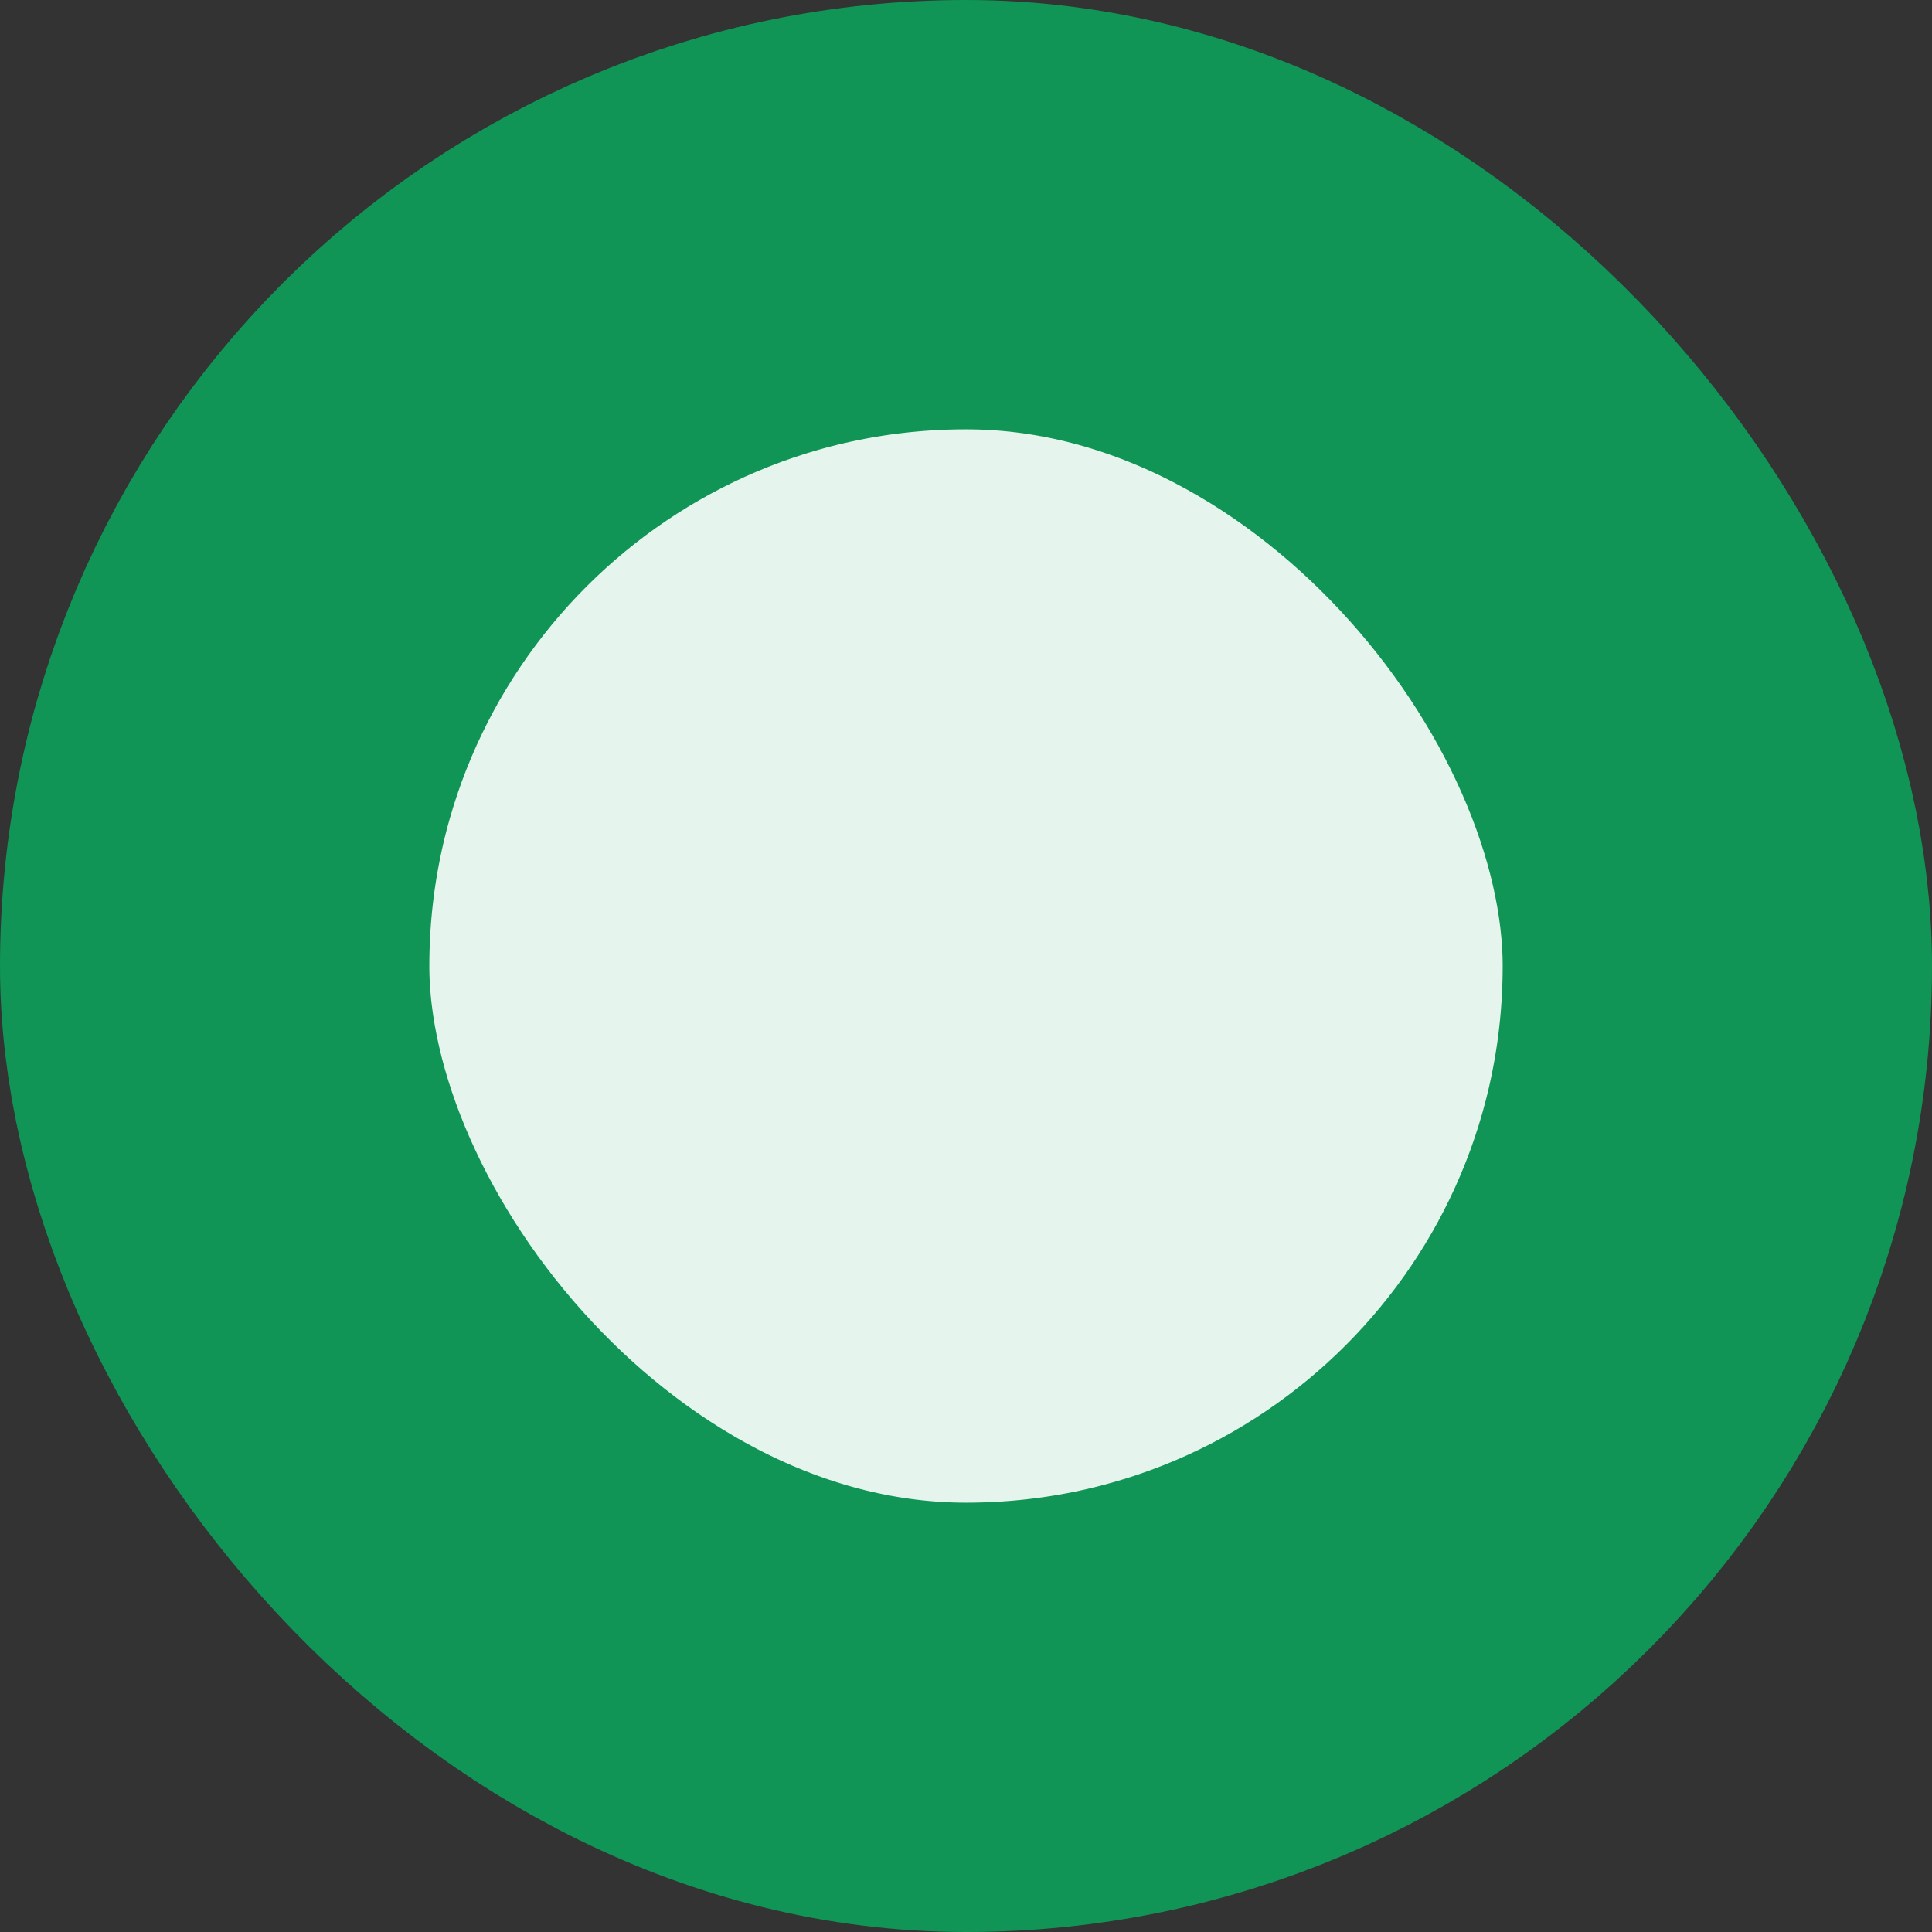 <?xml version="1.0" encoding="UTF-8"?>
<svg width="9px" height="9px" viewBox="0 0 9 9" version="1.1" xmlns="http://www.w3.org/2000/svg" xmlns:xlink="http://www.w3.org/1999/xlink">
    <rect x="0" y="0" width="9" height="9" fill="#333333" stroke="none"/>
    <title>Rectangle</title>
    <g id="タカラトミーが紡ぐストーリー" stroke="none" stroke-width="1" fill="none" fill-rule="evenodd">
        <g id="sp" transform="translate(-70, -8850)" fill="#E5F5ED" stroke="#109556" stroke-width="2">
            <g id="Group-Copy-5" transform="translate(60, 8838)">
                <g id="Group-15" transform="translate(10, 1)">
                    <rect id="Rectangle" x="1" y="12" width="7" height="7" rx="3.5"></rect>
                </g>
            </g>
        </g>
    </g>
</svg>